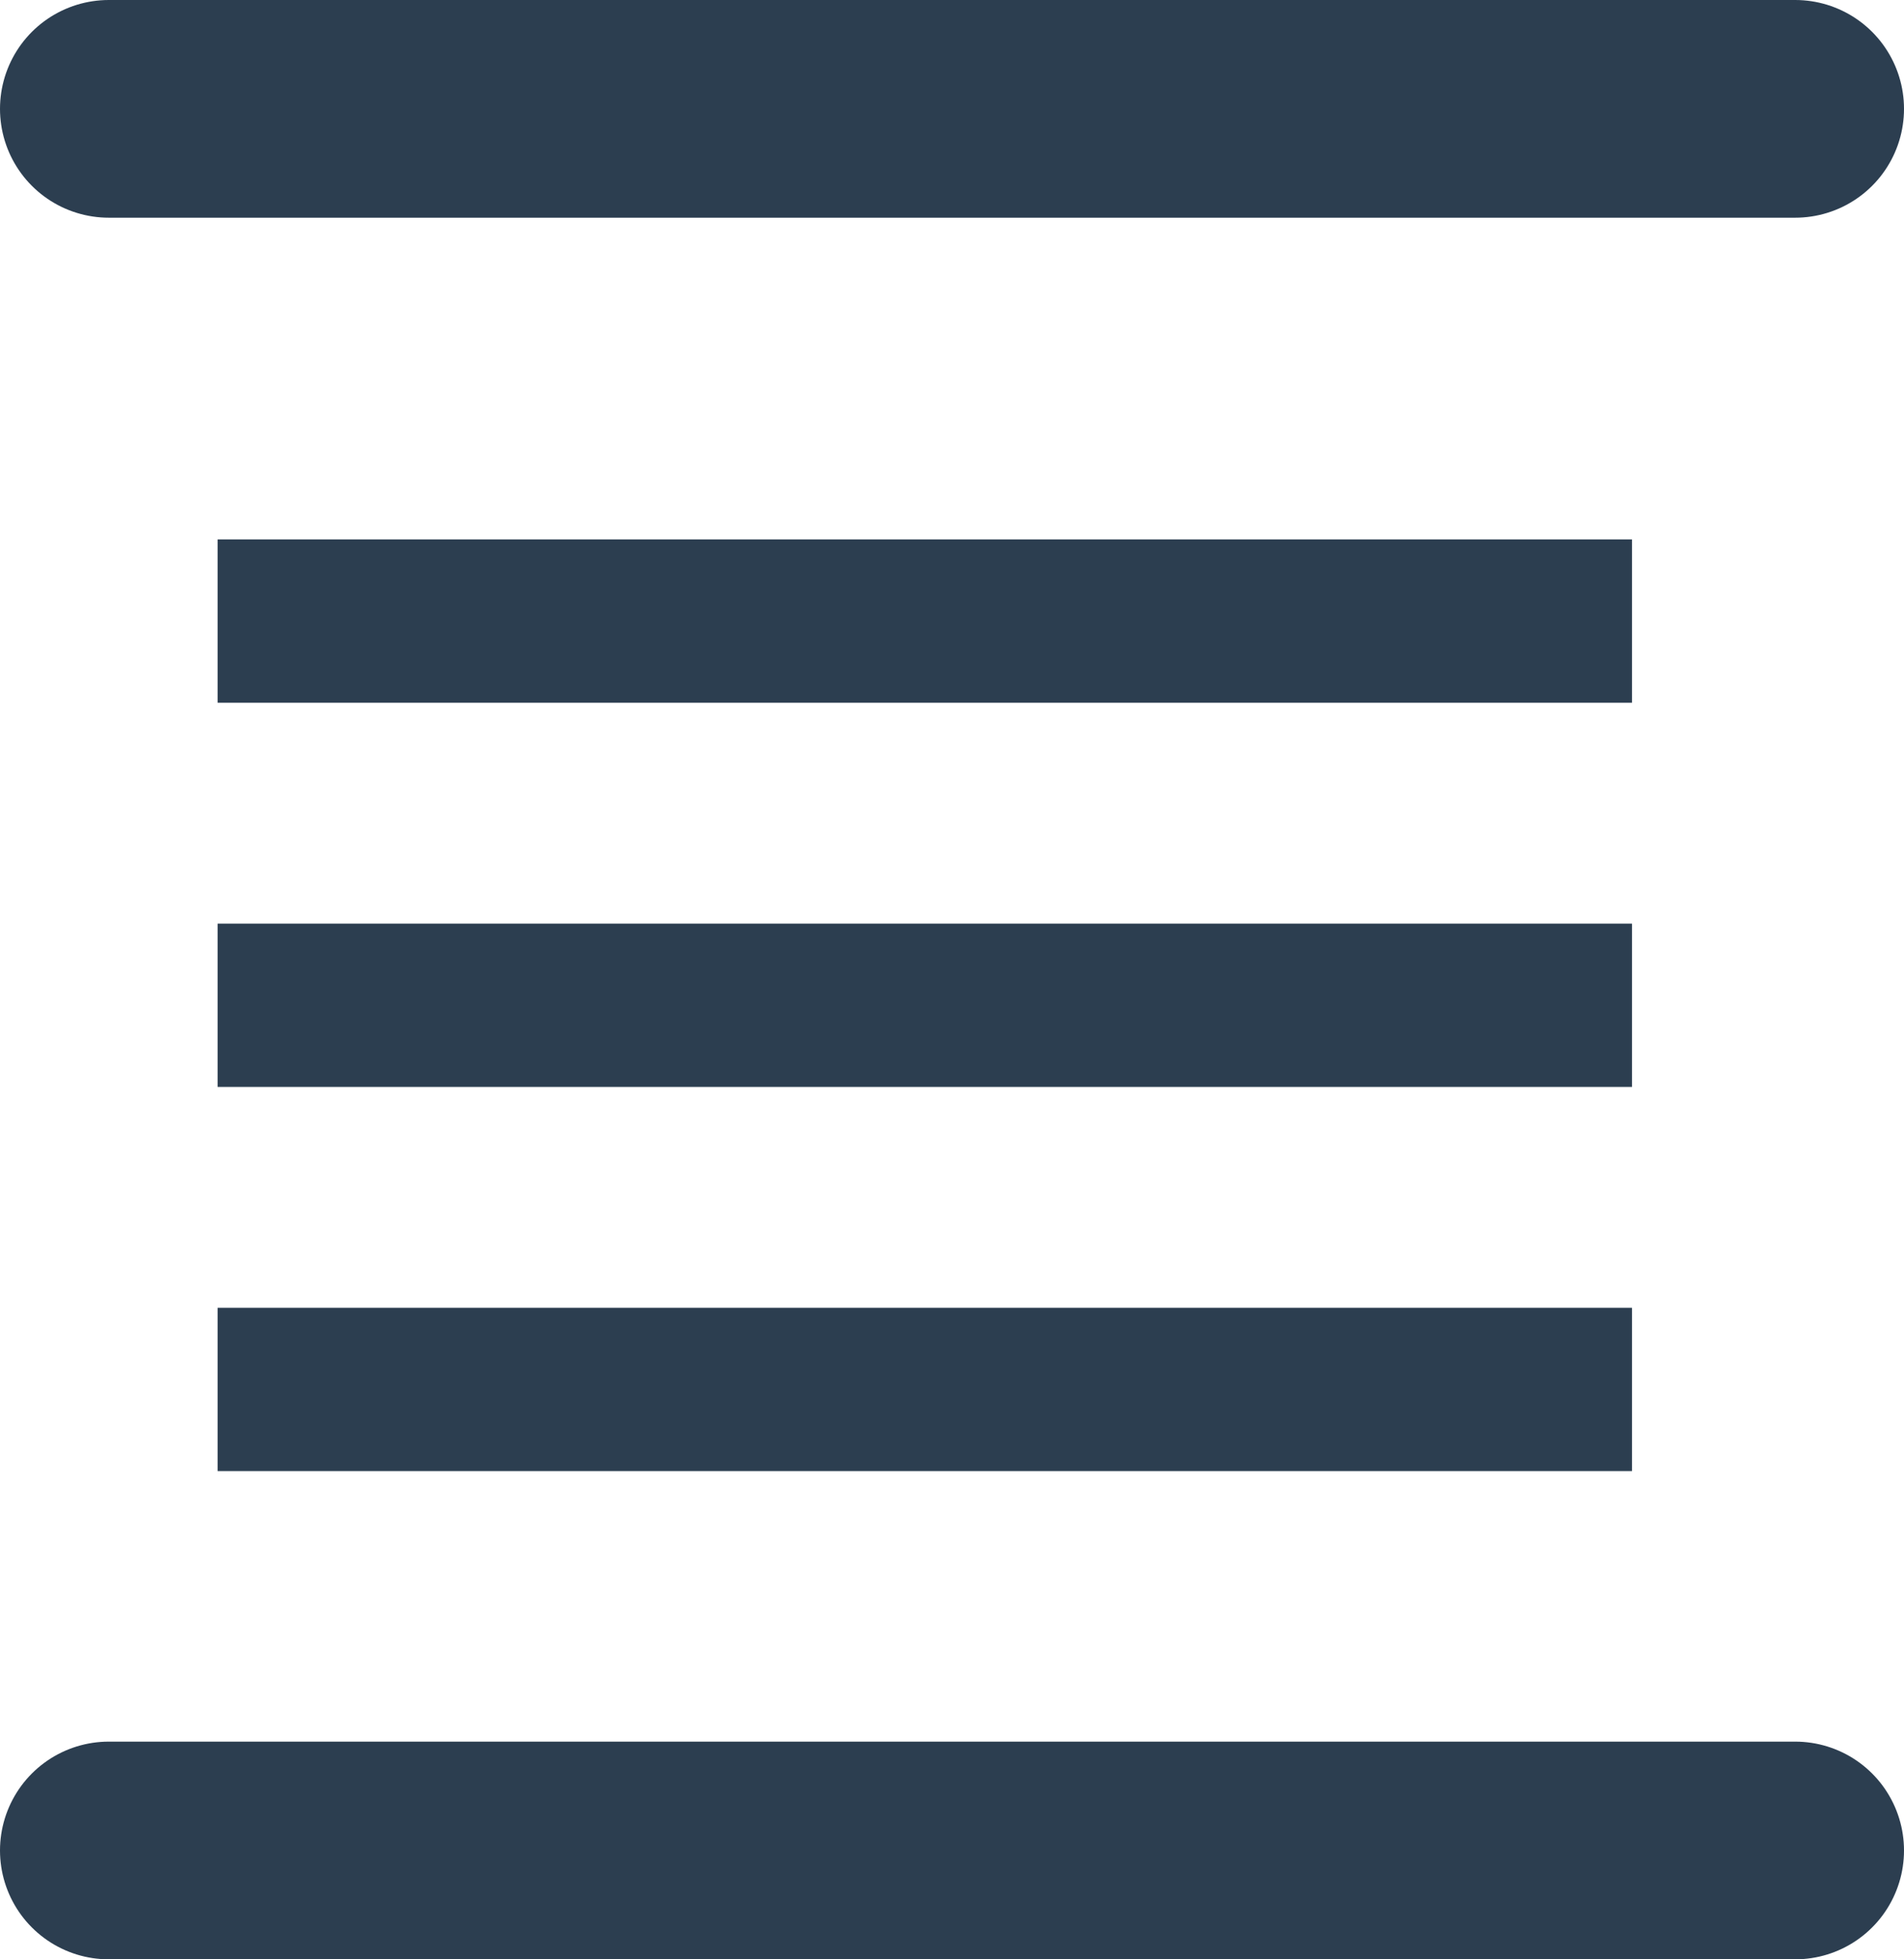 <svg width="35" height="36" viewBox="0 0 35 36" fill="none" xmlns="http://www.w3.org/2000/svg">
<path d="M2 2L33 2" stroke="#2C3E50" stroke-width="4" stroke-linecap="round"/>
<path d="M4 11.412L30 11.412" stroke="#2C3E50" stroke-width="3"/>
<path d="M4 18.471H30" stroke="#2C3E50" stroke-width="3"/>
<path d="M4 25.529H30" stroke="#2C3E50" stroke-width="3"/>
<path d="M2 34H33" stroke="#2C3E50" stroke-width="4" stroke-linecap="round"/>
</svg>
